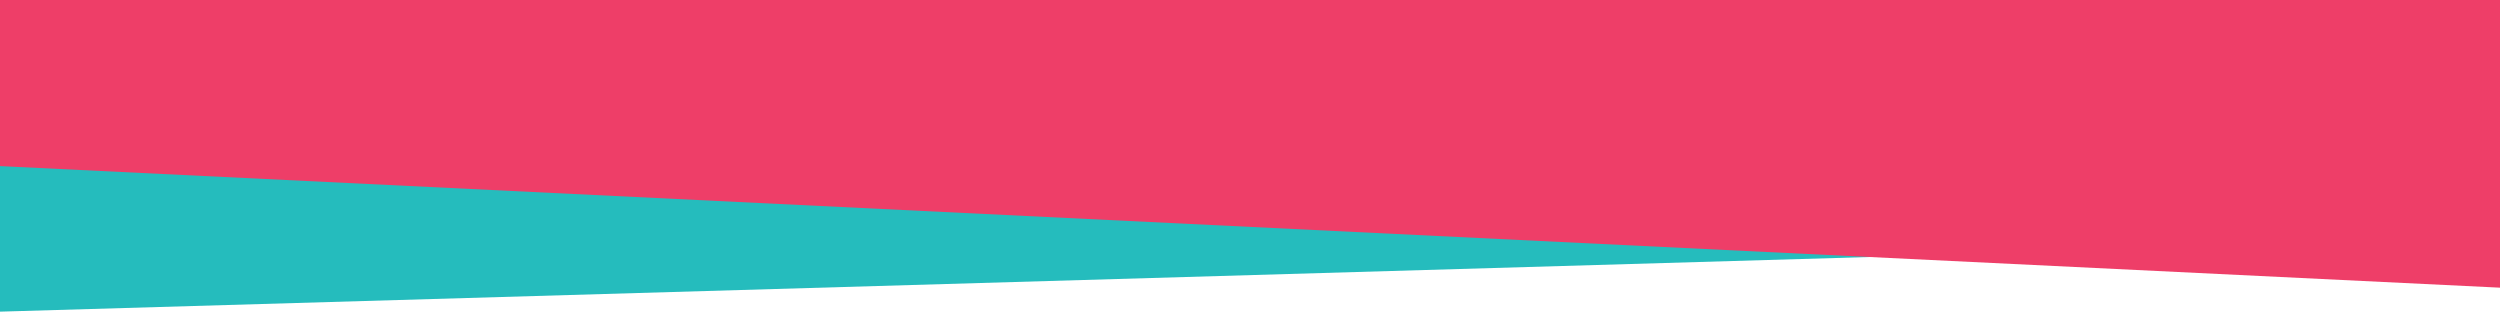 <svg xmlns="http://www.w3.org/2000/svg" xmlns:xlink="http://www.w3.org/1999/xlink" id="Layer_1" x="0px" y="0px" width="1460px" height="182px" viewBox="0 0 1460 182" xml:space="preserve">
<g>
	<polygon fill="#25BCBD" points="1460,139.333 0,182 0,14 1460,14  "></polygon>
	<polygon fill="#EE3E68" points="0,97 1460,168 1460,0 0,0  "></polygon>
</g>
</svg>